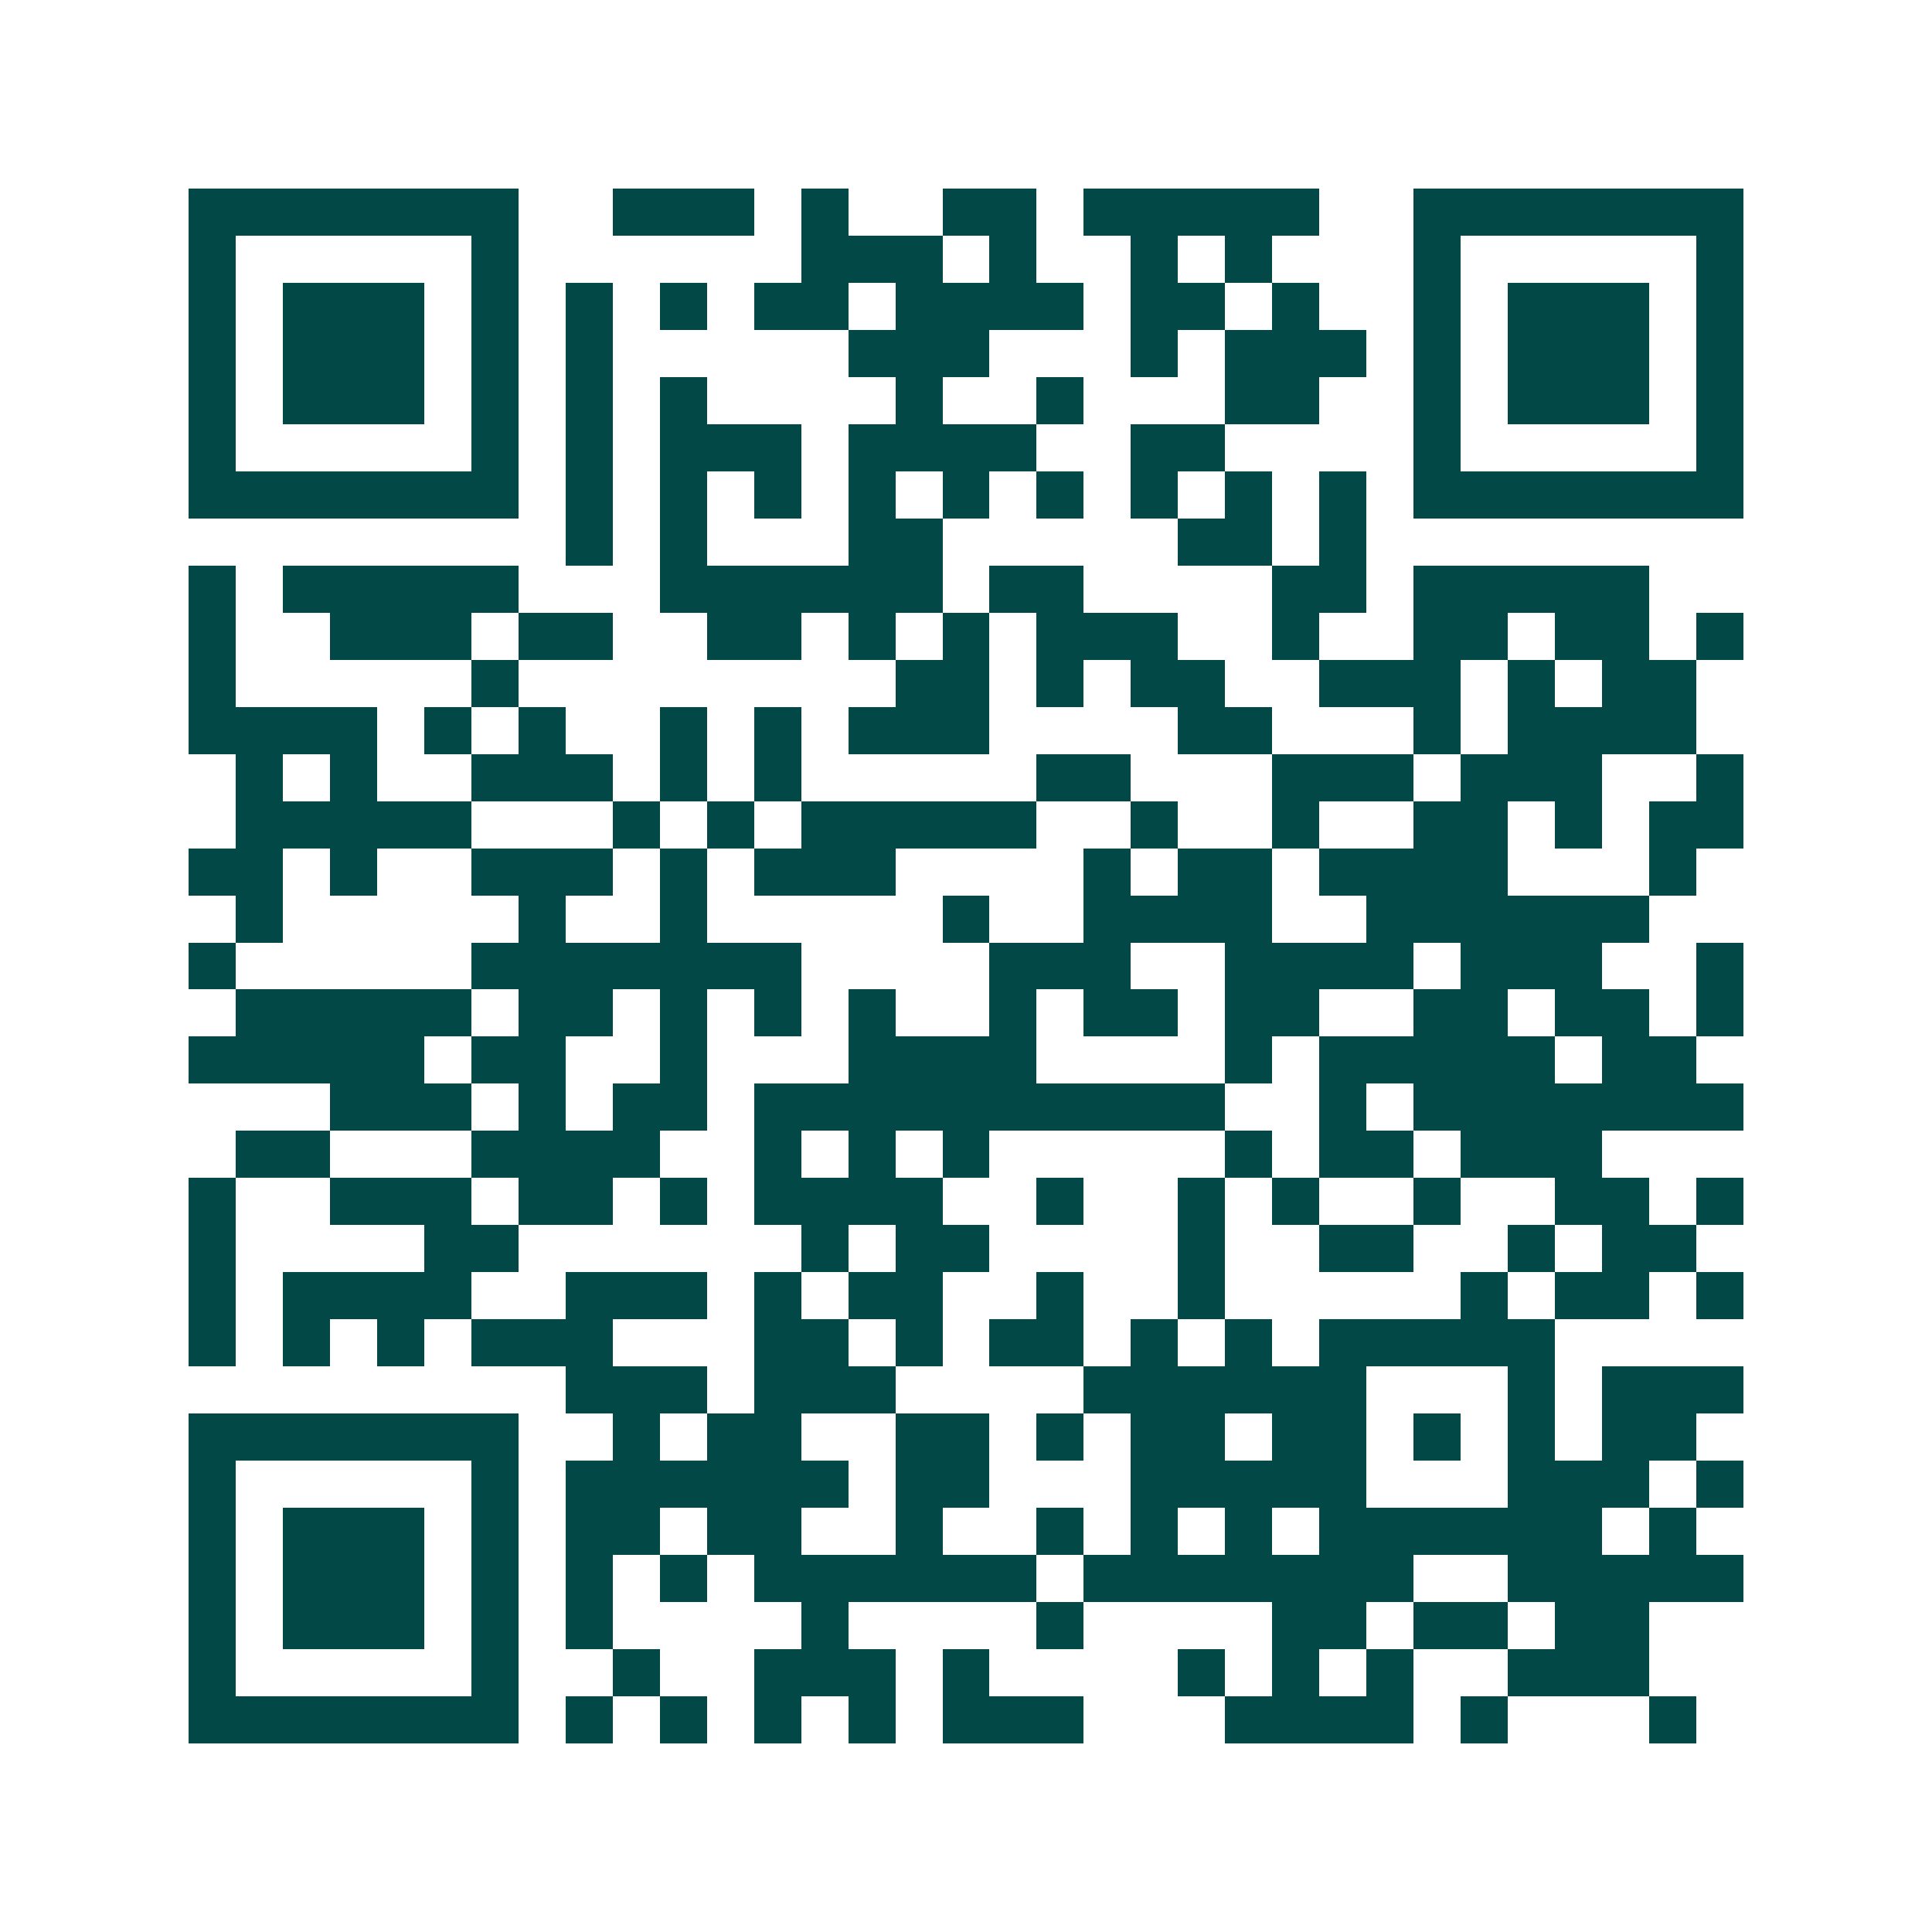 <svg xmlns="http://www.w3.org/2000/svg" width="200" height="200" viewBox="0 0 41 41" shape-rendering="crispEdges"><path fill="#ffffff" d="M0 0h41v41H0z"/><path stroke="#014847" d="M4 4.5h7m2 0h3m1 0h1m2 0h2m1 0h5m2 0h7M4 5.5h1m5 0h1m6 0h3m1 0h1m2 0h1m1 0h1m3 0h1m5 0h1M4 6.5h1m1 0h3m1 0h1m1 0h1m1 0h1m1 0h2m1 0h4m1 0h2m1 0h1m2 0h1m1 0h3m1 0h1M4 7.5h1m1 0h3m1 0h1m1 0h1m5 0h3m3 0h1m1 0h3m1 0h1m1 0h3m1 0h1M4 8.5h1m1 0h3m1 0h1m1 0h1m1 0h1m4 0h1m2 0h1m3 0h2m2 0h1m1 0h3m1 0h1M4 9.5h1m5 0h1m1 0h1m1 0h3m1 0h4m2 0h2m4 0h1m5 0h1M4 10.5h7m1 0h1m1 0h1m1 0h1m1 0h1m1 0h1m1 0h1m1 0h1m1 0h1m1 0h1m1 0h7M12 11.5h1m1 0h1m3 0h2m5 0h2m1 0h1M4 12.5h1m1 0h5m3 0h6m1 0h2m4 0h2m1 0h5M4 13.5h1m2 0h3m1 0h2m2 0h2m1 0h1m1 0h1m1 0h3m2 0h1m2 0h2m1 0h2m1 0h1M4 14.5h1m5 0h1m8 0h2m1 0h1m1 0h2m2 0h3m1 0h1m1 0h2M4 15.5h4m1 0h1m1 0h1m2 0h1m1 0h1m1 0h3m4 0h2m3 0h1m1 0h4M5 16.5h1m1 0h1m2 0h3m1 0h1m1 0h1m5 0h2m3 0h3m1 0h3m2 0h1M5 17.5h5m3 0h1m1 0h1m1 0h5m2 0h1m2 0h1m2 0h2m1 0h1m1 0h2M4 18.5h2m1 0h1m2 0h3m1 0h1m1 0h3m4 0h1m1 0h2m1 0h4m3 0h1M5 19.5h1m5 0h1m2 0h1m5 0h1m2 0h4m2 0h6M4 20.5h1m5 0h7m4 0h3m2 0h4m1 0h3m2 0h1M5 21.5h5m1 0h2m1 0h1m1 0h1m1 0h1m2 0h1m1 0h2m1 0h2m2 0h2m1 0h2m1 0h1M4 22.5h5m1 0h2m2 0h1m3 0h4m4 0h1m1 0h5m1 0h2M7 23.5h3m1 0h1m1 0h2m1 0h10m2 0h1m1 0h7M5 24.5h2m3 0h4m2 0h1m1 0h1m1 0h1m5 0h1m1 0h2m1 0h3M4 25.5h1m2 0h3m1 0h2m1 0h1m1 0h4m2 0h1m2 0h1m1 0h1m2 0h1m2 0h2m1 0h1M4 26.5h1m4 0h2m6 0h1m1 0h2m4 0h1m2 0h2m2 0h1m1 0h2M4 27.5h1m1 0h4m2 0h3m1 0h1m1 0h2m2 0h1m2 0h1m5 0h1m1 0h2m1 0h1M4 28.5h1m1 0h1m1 0h1m1 0h3m3 0h2m1 0h1m1 0h2m1 0h1m1 0h1m1 0h5M12 29.5h3m1 0h3m4 0h6m3 0h1m1 0h3M4 30.5h7m2 0h1m1 0h2m2 0h2m1 0h1m1 0h2m1 0h2m1 0h1m1 0h1m1 0h2M4 31.5h1m5 0h1m1 0h6m1 0h2m3 0h5m3 0h3m1 0h1M4 32.5h1m1 0h3m1 0h1m1 0h2m1 0h2m2 0h1m2 0h1m1 0h1m1 0h1m1 0h6m1 0h1M4 33.5h1m1 0h3m1 0h1m1 0h1m1 0h1m1 0h6m1 0h7m2 0h5M4 34.5h1m1 0h3m1 0h1m1 0h1m4 0h1m4 0h1m4 0h2m1 0h2m1 0h2M4 35.5h1m5 0h1m2 0h1m2 0h3m1 0h1m4 0h1m1 0h1m1 0h1m2 0h3M4 36.5h7m1 0h1m1 0h1m1 0h1m1 0h1m1 0h3m3 0h4m1 0h1m3 0h1"/></svg>
